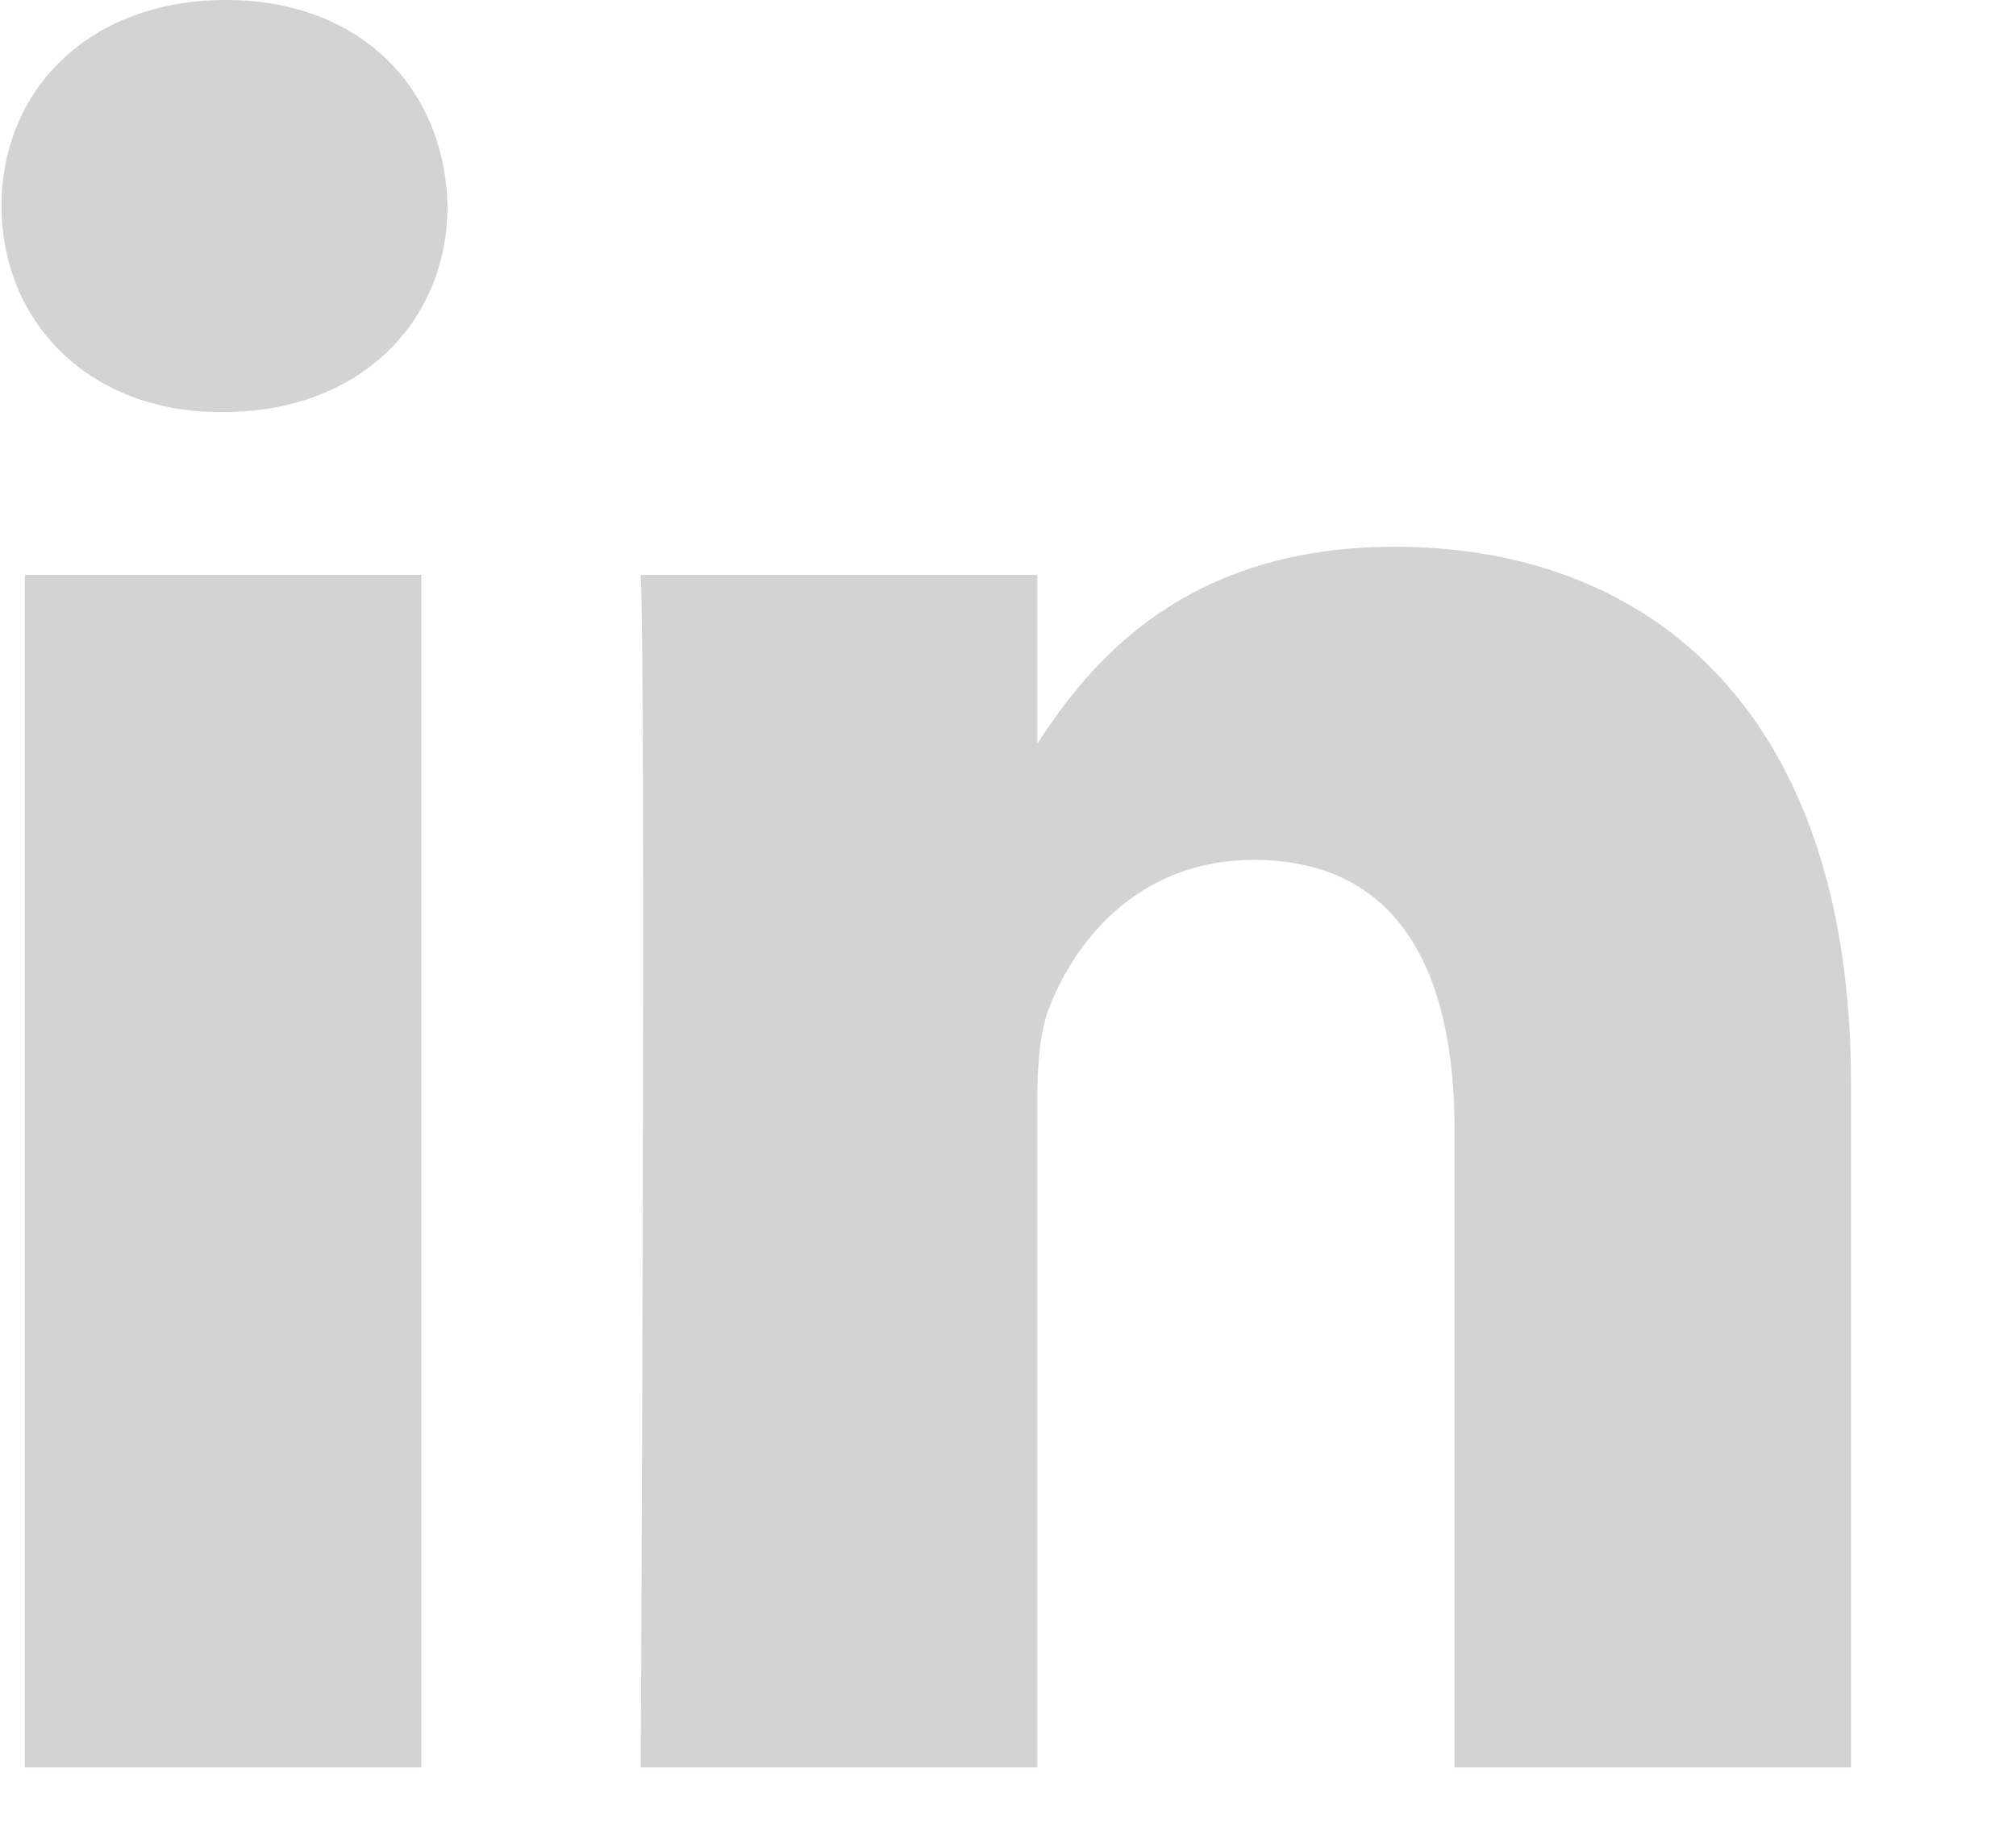 <svg width="12" height="11" viewBox="0 0 12 11" fill="none" xmlns="http://www.w3.org/2000/svg">
<path d="M11.018 10.522V6.451C11.018 4.27 9.853 3.255 8.301 3.255C7.049 3.255 6.487 3.945 6.174 4.428V3.422H3.814C3.846 4.089 3.814 10.522 3.814 10.522H6.174V6.557C6.174 6.345 6.189 6.133 6.252 5.982C6.422 5.558 6.811 5.119 7.462 5.119C8.317 5.119 8.658 5.77 8.658 6.724V10.522L11.018 10.522ZM1.328 2.453C2.151 2.453 2.664 1.908 2.664 1.226C2.648 0.53 2.151 0 1.344 0C0.537 0 0.009 0.529 0.009 1.226C0.009 1.908 0.521 2.453 1.313 2.453H1.328ZM2.508 10.522V3.422H0.148V10.522H2.508Z" fill="#D3D3D3"/>
</svg>

